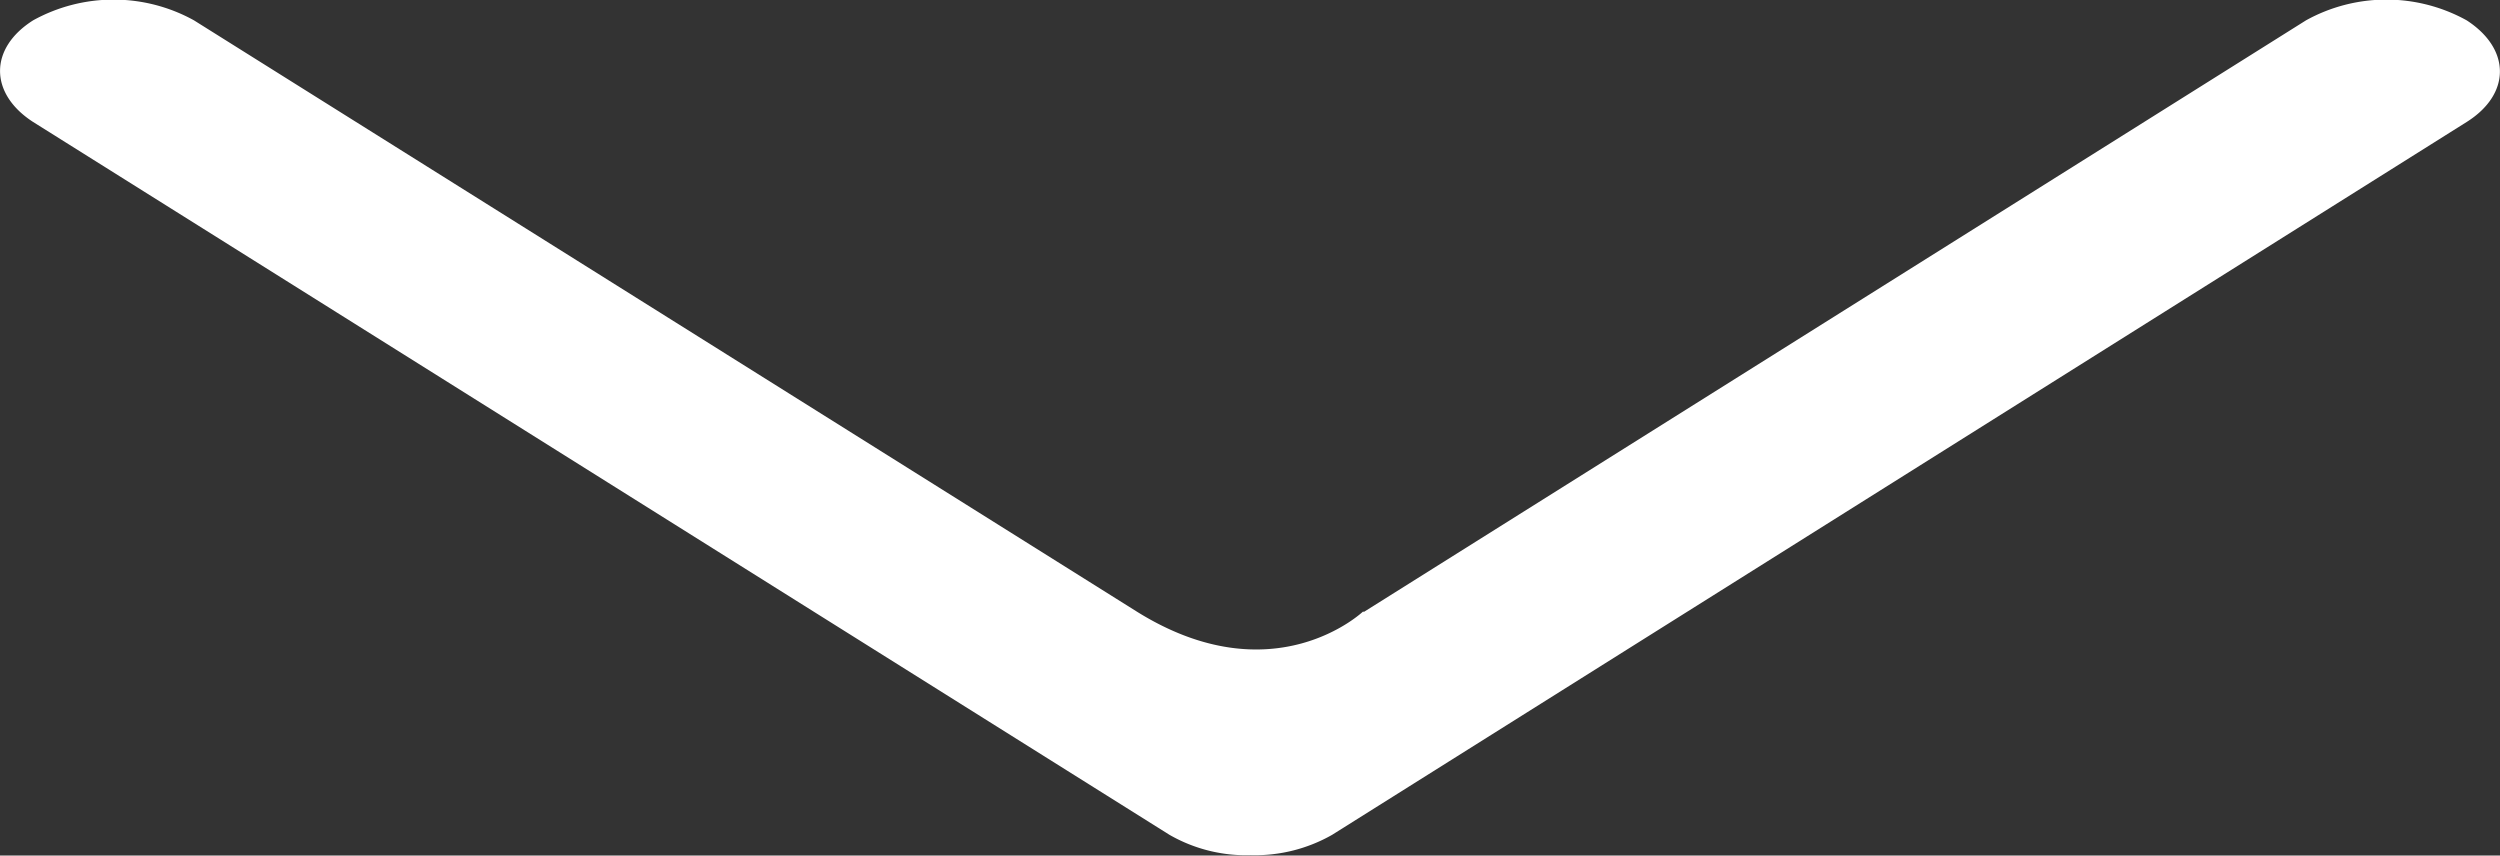 <svg xmlns="http://www.w3.org/2000/svg" viewBox="0 0 122.96 42.08"><rect x="0" y="0" width="122.96" height="42.08" fill="#333333" stroke="none"/><defs><style>.cls-1{fill:#fff;}</style></defs><title>down-arrow</title><g id="Layer_2" data-name="Layer 2"><g id="Layer_1-2" data-name="Layer 1"><path class="cls-1" d="M55.88,30.06,9.54,1A8.18,8.18,0,0,0,1.63,1c-2.17,1.37-2.17,3.6,0,5L57.52,41.06a7.56,7.56,0,0,0,4,1,7.66,7.66,0,0,0,4-1L121.32,6c2.18-1.37,2.18-3.59,0-5h0a8.16,8.16,0,0,0-7.9,0L67.06,30.11v-.05s-4.42,4.24-11.18,0"/></g></g></svg>